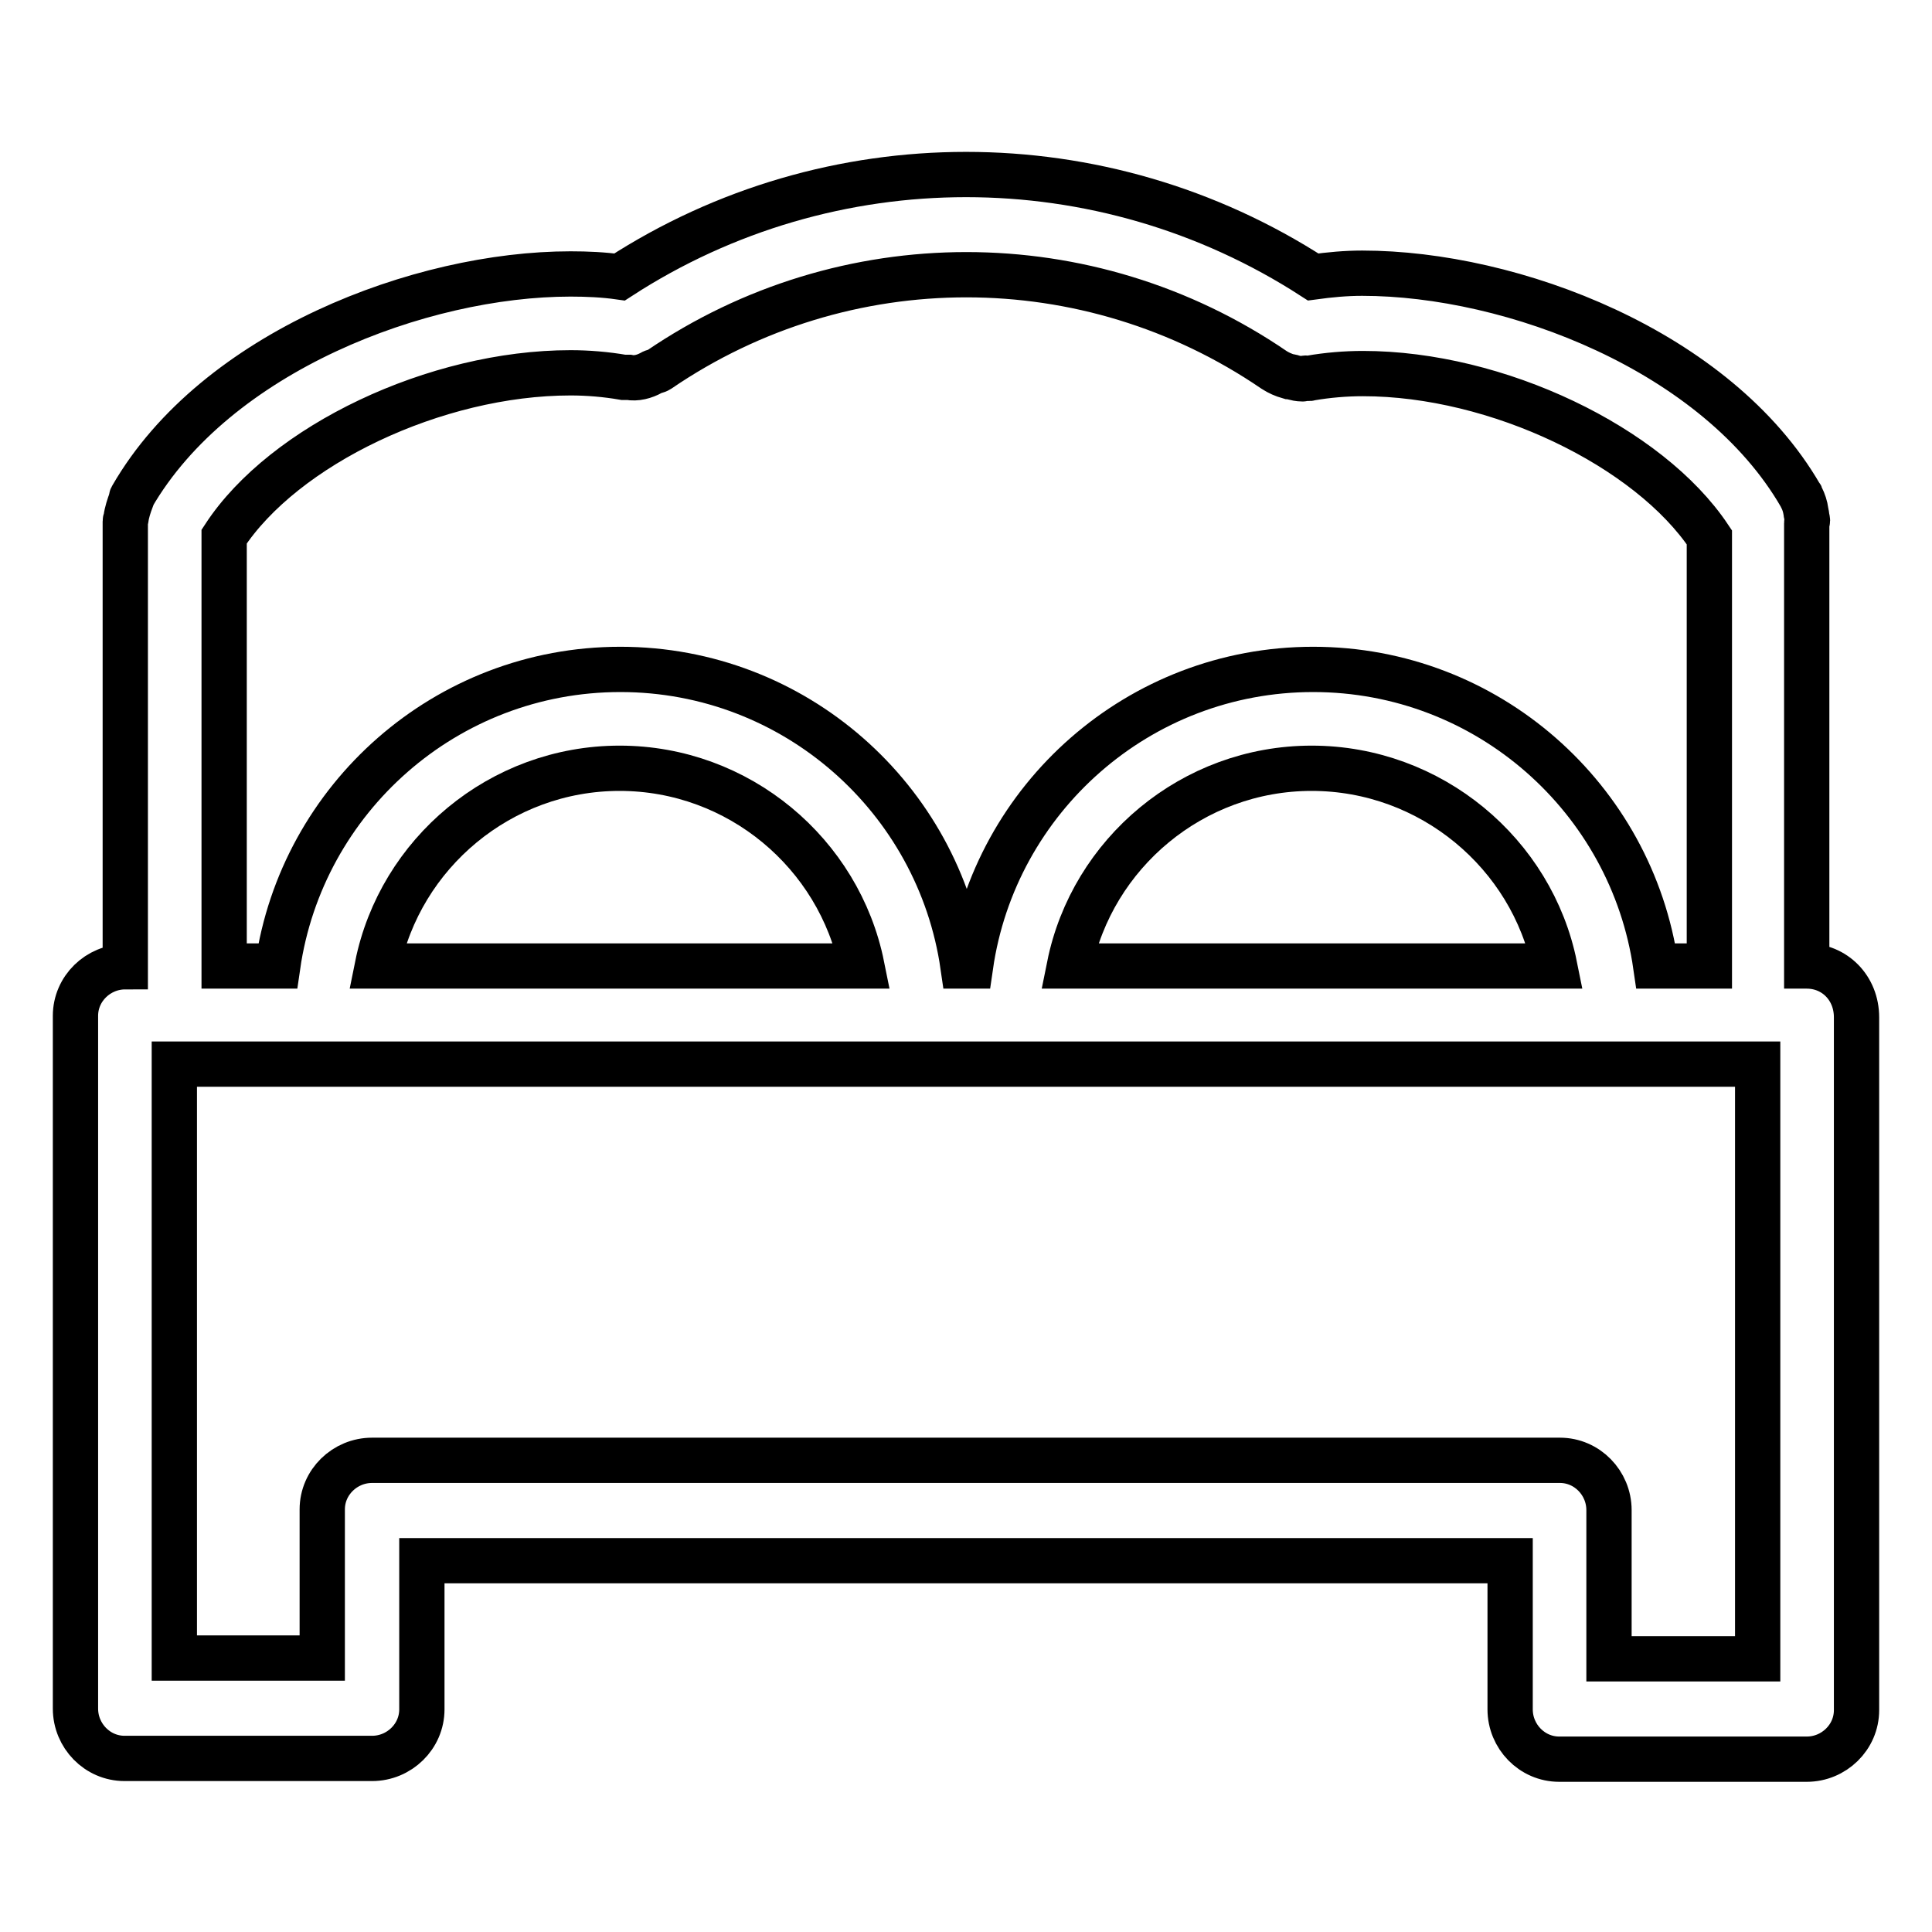 <?xml version="1.0" encoding="utf-8"?>
<!-- Svg Vector Icons : http://www.onlinewebfonts.com/icon -->
<!DOCTYPE svg PUBLIC "-//W3C//DTD SVG 1.1//EN" "http://www.w3.org/Graphics/SVG/1.1/DTD/svg11.dtd">
<svg version="1.1" xmlns="http://www.w3.org/2000/svg" xmlns:xlink="http://www.w3.org/1999/xlink" x="0px" y="0px" viewBox="0 0 256 256" enable-background="new 0 0 256 256" xml:space="preserve">
<g> <path stroke-width="6" fill-opacity="0" stroke="#000000"  d="M239.4,128V69.3c0-0.1,0.1-0.2,0.1-0.3c0-0.2-0.1-0.4-0.1-0.6c0-0.2-0.1-0.4-0.1-0.6 c-0.1-0.7-0.3-1.3-0.6-1.9c0-0.1,0-0.1-0.1-0.2c-11.1-19.2-38.2-29.5-58.1-29.5c-2.2,0-4.3,0.2-6.5,0.5c-28-18.1-64-18.1-91.9,0 c-2.1-0.3-4.3-0.4-6.5-0.4c-19.9,0-47,10.3-58.1,29.5c-0.1,0.1-0.1,0.3-0.1,0.4c-0.3,0.8-0.6,1.7-0.7,2.5c0,0.1-0.1,0.2-0.1,0.4v59 c-3.6,0-6.6,2.9-6.6,6.5c0,0,0,0,0,0v91.8c0,3.6,2.9,6.6,6.5,6.6c0,0,0,0,0,0h32.8c3.6,0,6.6-2.9,6.6-6.5c0,0,0,0,0,0v-19.7h144.2 v19.7c0,3.6,2.9,6.6,6.5,6.6c0,0,0,0,0,0h32.8c3.6,0,6.6-2.9,6.6-6.5c0,0,0,0,0,0v-91.8C246,130.9,243.1,128,239.4,128 C239.5,128,239.4,128,239.4,128L239.4,128z M29.7,71.1c7.9-12.1,28-21.7,45.9-21.7c2.3,0,4.7,0.2,7,0.6c0.2,0,0.5,0,0.7,0 c1,0.2,2.1-0.1,3-0.6c0.3-0.2,0.7-0.2,1-0.4c24.6-16.8,56.9-16.8,81.5,0c0.6,0.4,1.3,0.7,2,0.9c0.1,0,0.3,0,0.5,0.1 c0.4,0.1,0.8,0.2,1.3,0.2c0.1,0,0.3-0.1,0.4-0.1c0.2,0,0.4,0.1,0.6,0c2.3-0.4,4.7-0.6,7-0.6c17.8,0,37.9,9.7,45.9,21.7V128h-7.1 c-3.2-22.2-22.3-39.3-45.4-39.3c-23.1,0-42.2,17.1-45.4,39.3h-1c-3.2-22.2-22.3-39.3-45.4-39.3c-23.1,0-42.2,17.1-45.4,39.3h-7.1 V71.1z M186.5,128h-44.8c3-14.9,16.3-26.2,32.1-26.2S203,113.1,206,128H186.5z M69.5,128H50c3-14.9,16.3-26.2,32.1-26.2 c15.8,0,29.1,11.3,32.1,26.2H69.5z M232.9,219.8h-19.7v-19.7c0-3.6-2.9-6.6-6.5-6.6c0,0,0,0,0,0H49.3c-3.6,0-6.6,2.9-6.6,6.5 c0,0,0,0,0,0v19.7H23.1v-78.7h209.8V219.8z"/></g>
</svg>
